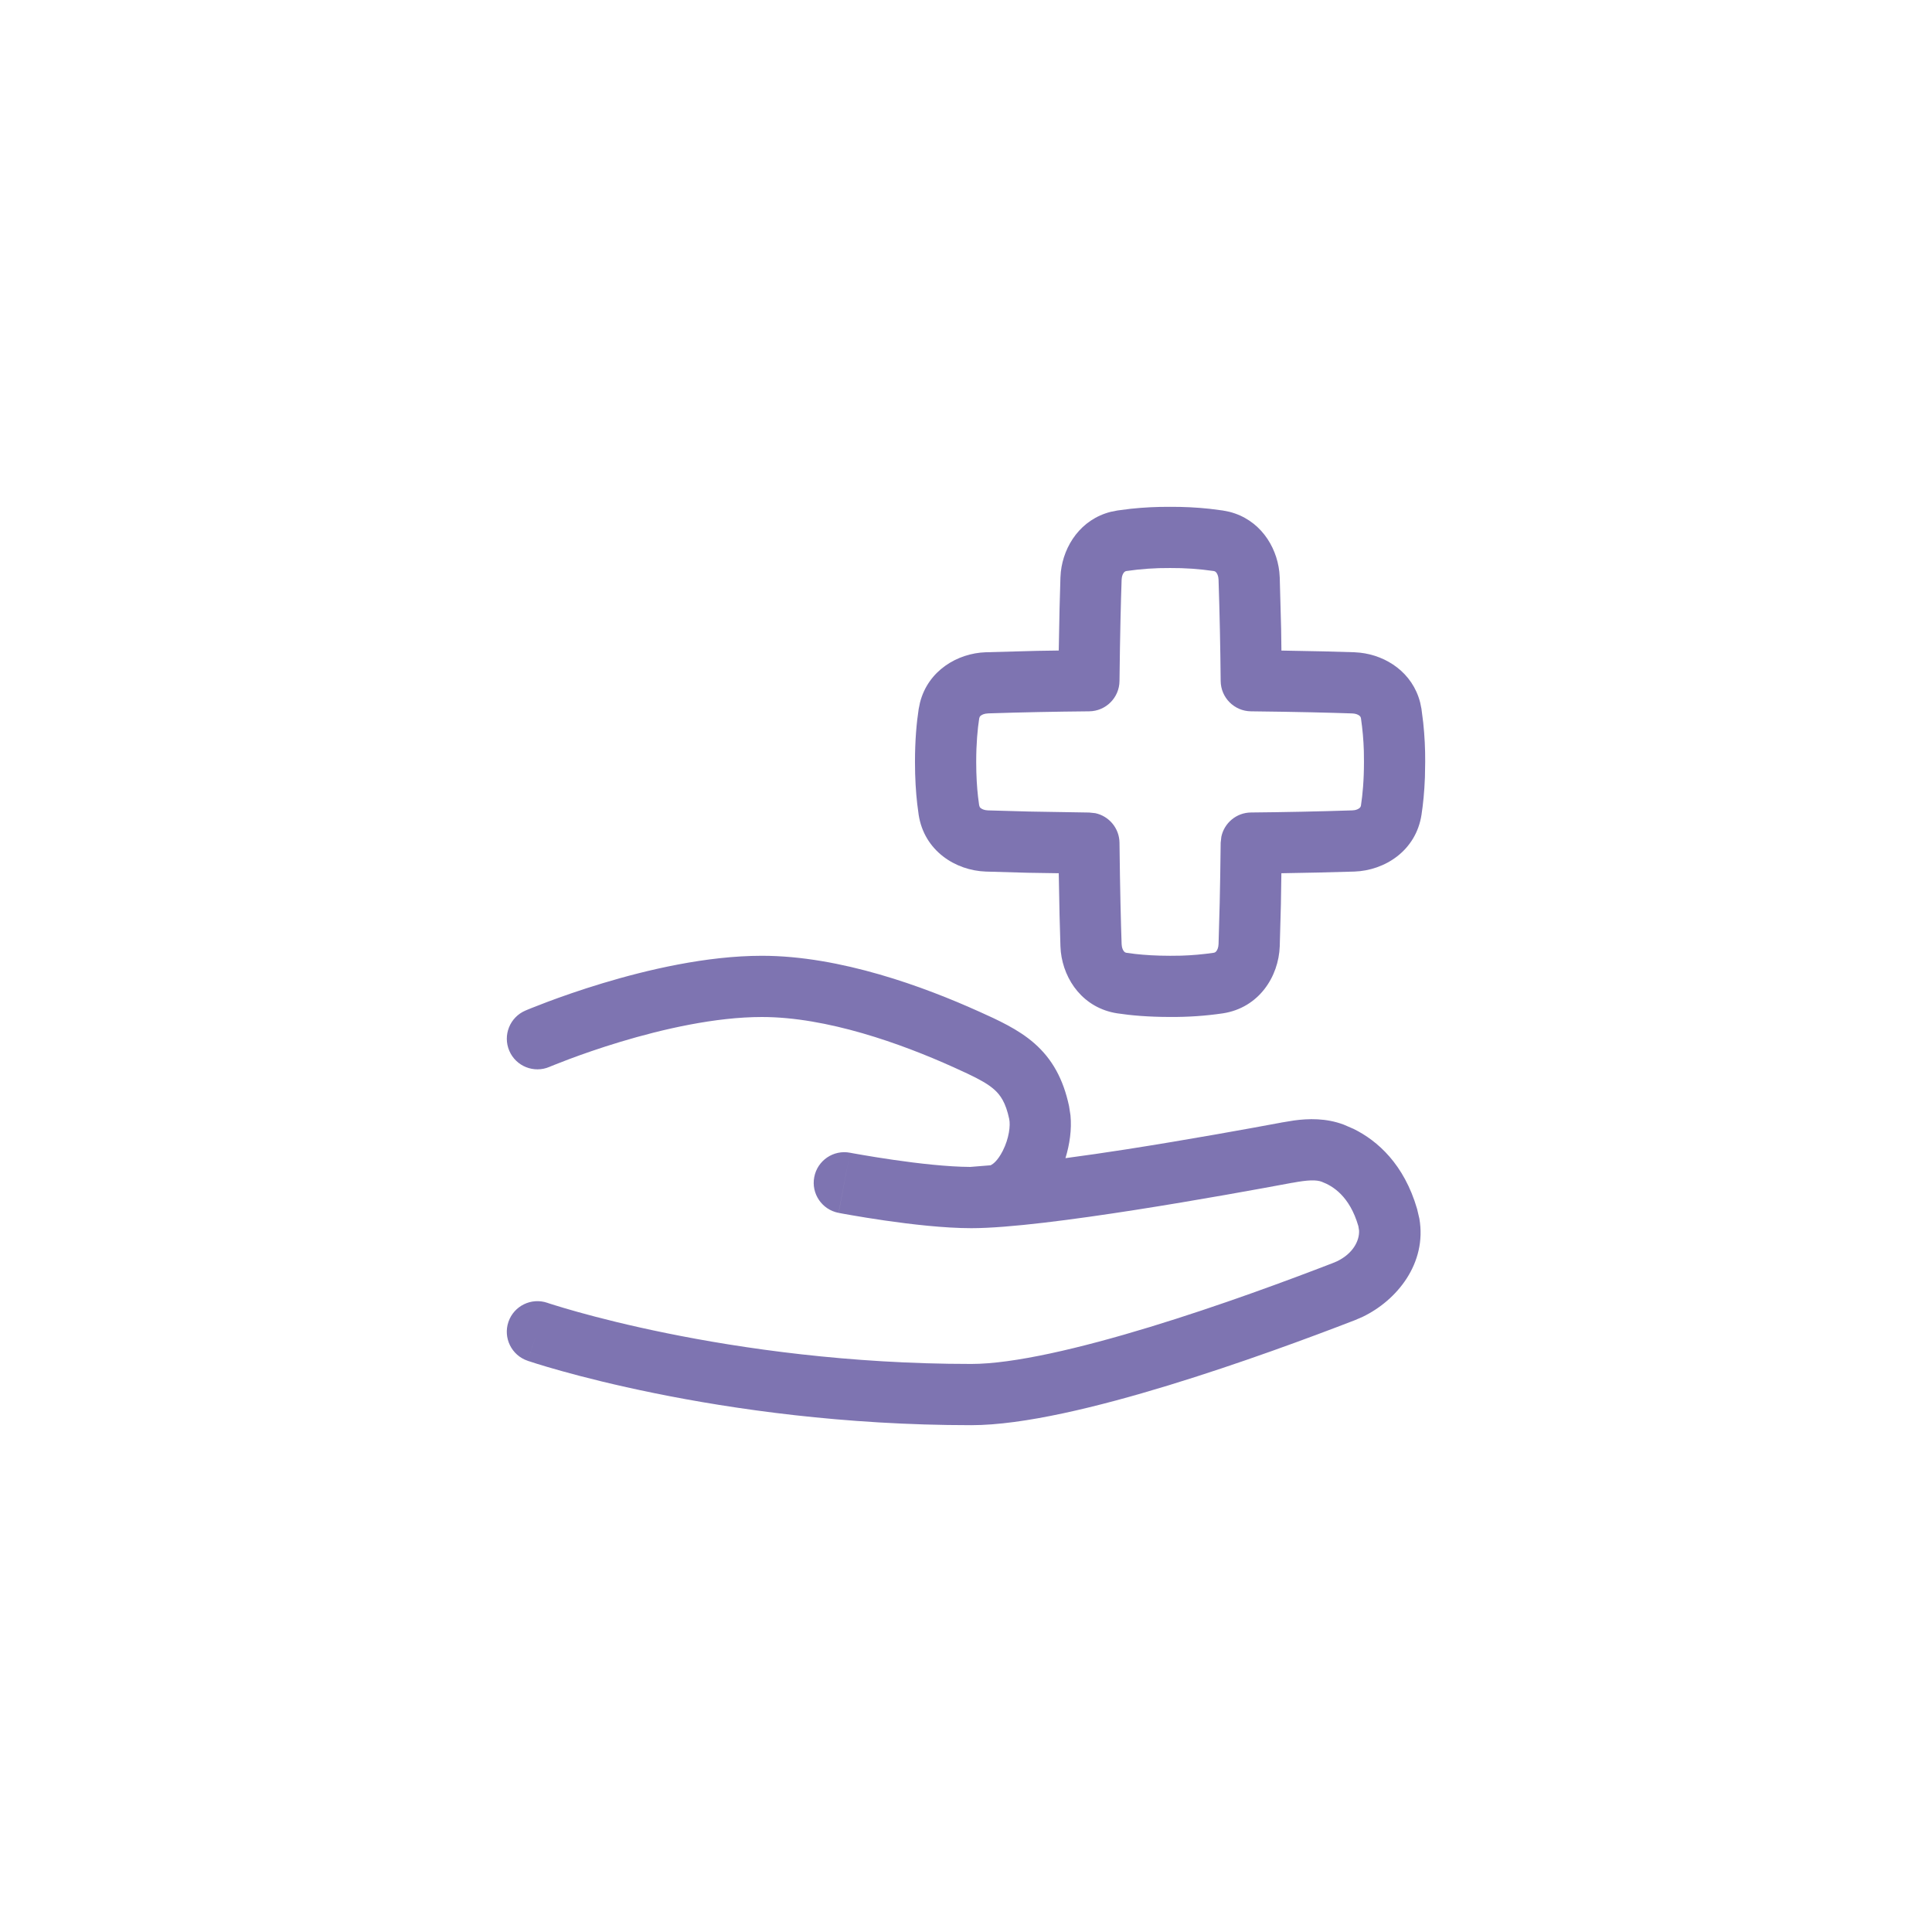 <svg width="142" height="142" viewBox="0 0 142 142" fill="none" xmlns="http://www.w3.org/2000/svg">
<rect width="142" height="142" fill="white"/>
<path d="M56 70.249C61.786 70.249 67.955 72.545 71.911 74.327H71.914C73.339 74.969 74.846 75.647 76.033 76.691C77.343 77.844 78.152 79.316 78.576 81.306L78.679 81.974C78.78 83.014 78.621 84.109 78.31 85.123C79.729 84.933 81.239 84.717 82.766 84.478C87.304 83.769 91.807 82.951 94.168 82.51L94.171 82.507L95.117 82.352C96.159 82.212 97.462 82.17 98.753 82.656H98.756L99.494 82.976C101.251 83.843 103.2 85.574 104.155 88.856L104.322 89.567C104.889 92.844 102.681 95.574 100.145 96.789L99.597 97.026C96.258 98.318 91.088 100.233 85.862 101.828C80.719 103.398 75.234 104.749 71.39 104.749C62.013 104.749 53.886 103.573 48.102 102.396C45.207 101.808 42.892 101.219 41.293 100.773C40.494 100.551 39.873 100.364 39.447 100.231C39.235 100.165 39.071 100.11 38.958 100.073C38.902 100.055 38.857 100.043 38.826 100.032C38.811 100.027 38.797 100.021 38.788 100.018C38.785 100.016 38.782 100.015 38.779 100.015H38.773C38.773 100.014 38.772 100.013 39.5 97.885L38.773 100.012C37.598 99.61 36.968 98.331 37.37 97.155C37.772 95.98 39.051 95.354 40.227 95.755H40.23C40.234 95.756 40.242 95.76 40.253 95.764C40.274 95.771 40.309 95.784 40.355 95.799C40.449 95.829 40.594 95.874 40.786 95.934C41.17 96.053 41.747 96.228 42.5 96.438C44.007 96.858 46.219 97.422 48.998 97.987C54.56 99.118 62.38 100.249 71.39 100.249C74.487 100.249 79.386 99.099 84.547 97.524C89.626 95.975 94.683 94.101 97.974 92.828L98.258 92.708C99.438 92.147 99.927 91.193 99.89 90.443L99.837 90.115C99.195 87.909 97.953 87.164 97.165 86.866V86.863C96.736 86.703 96.135 86.722 94.994 86.934L94.991 86.931C92.61 87.376 88.06 88.207 83.46 88.926C78.922 89.635 74.135 90.27 71.39 90.27C69.388 90.27 66.921 89.979 65.026 89.705C64.064 89.566 63.219 89.426 62.615 89.321C62.313 89.269 62.069 89.226 61.9 89.195C61.816 89.18 61.749 89.166 61.704 89.157C61.683 89.153 61.666 89.151 61.654 89.148C61.649 89.147 61.643 89.146 61.64 89.145H61.634V89.143L62.478 84.725H62.48C62.483 84.725 62.487 84.727 62.492 84.728C62.502 84.729 62.517 84.733 62.536 84.736C62.576 84.744 62.635 84.754 62.712 84.769C62.868 84.797 63.097 84.836 63.383 84.886C63.956 84.985 64.758 85.117 65.671 85.249C67.498 85.514 69.659 85.76 71.311 85.768L72.805 85.647L72.855 85.621C72.983 85.553 73.328 85.321 73.704 84.581C74.166 83.671 74.277 82.718 74.176 82.246V82.243C73.918 81.032 73.527 80.478 73.062 80.069C72.622 79.682 72.034 79.35 71.111 78.912L70.068 78.432H70.066C66.24 76.707 60.793 74.749 56 74.749C52.578 74.749 48.701 75.638 45.588 76.577C44.051 77.041 42.739 77.505 41.815 77.852C41.353 78.025 40.988 78.169 40.742 78.268C40.62 78.317 40.527 78.354 40.467 78.379C40.437 78.391 40.413 78.402 40.399 78.408L40.385 78.414C39.242 78.902 37.92 78.373 37.432 77.231C36.944 76.088 37.473 74.766 38.615 74.277H38.618L38.621 74.274L38.627 74.272C38.633 74.269 38.641 74.267 38.65 74.263C38.671 74.254 38.701 74.24 38.738 74.225C38.813 74.194 38.922 74.148 39.061 74.093C39.337 73.981 39.734 73.826 40.232 73.639C41.23 73.265 42.637 72.765 44.287 72.268C47.549 71.284 51.922 70.249 56 70.249ZM59.847 86.512C60.08 85.292 61.258 84.492 62.478 84.725L61.631 89.143C60.411 88.908 59.613 87.731 59.847 86.512ZM86.015 37.252C86.978 37.246 87.94 37.293 88.897 37.395L89.861 37.519L89.879 37.522L90.362 37.618C92.554 38.175 93.814 40.085 94.03 42.033L94.06 42.449V42.455L94.162 46.231C94.173 46.76 94.174 47.288 94.183 47.816C96.53 47.854 98.302 47.896 99.55 47.94L99.966 47.972C101.914 48.188 103.824 49.445 104.381 51.637L104.48 52.12V52.138L104.604 53.102C104.707 54.064 104.756 55.031 104.75 55.999L104.73 57.139C104.689 58.218 104.595 59.126 104.48 59.875V59.878C104.073 62.535 101.775 63.981 99.55 64.059H99.544C97.756 64.117 95.968 64.153 94.18 64.182C94.166 65.015 94.16 65.776 94.145 66.467L94.06 69.549C93.982 71.774 92.535 74.072 89.879 74.48L89.864 74.482C88.585 74.67 87.293 74.755 86 74.746V74.749L85.991 74.746L85.982 74.749V74.746C84.395 74.745 83.119 74.631 82.124 74.48H82.121C79.63 74.097 78.202 72.053 77.97 69.965L77.941 69.549C77.897 68.302 77.855 66.529 77.817 64.182C76.984 64.168 76.223 64.162 75.532 64.147L72.45 64.059C70.226 63.981 67.928 62.536 67.52 59.881L67.414 59.075C67.316 58.216 67.25 57.194 67.25 55.999C67.25 54.404 67.367 53.122 67.52 52.123V52.12L67.619 51.637C68.216 49.289 70.365 48.012 72.45 47.94H72.456L76.232 47.837C76.761 47.826 77.289 47.822 77.817 47.813C77.855 45.468 77.897 43.696 77.941 42.449L77.97 42.033C78.186 40.085 79.446 38.175 81.638 37.618L82.136 37.519L83.103 37.395C84.06 37.292 85.022 37.246 85.985 37.252V37.249C85.99 37.249 85.995 37.252 86 37.252C86.005 37.252 86.012 37.249 86.018 37.249L86.015 37.252ZM71.75 55.999C71.75 57.03 71.807 57.882 71.885 58.565L71.967 59.192L71.97 59.195L72.008 59.312C72.027 59.345 72.054 59.372 72.09 59.4C72.178 59.47 72.349 59.552 72.606 59.562H72.608L75.632 59.647L80.056 59.72L80.501 59.767C81.511 59.981 82.27 60.872 82.282 61.943C82.32 65.374 82.383 67.822 82.438 69.391L82.458 69.569C82.488 69.73 82.547 69.843 82.599 69.909C82.655 69.981 82.712 70.018 82.804 70.032L83.434 70.114C84.12 70.192 84.971 70.249 86 70.249H86.018L86.817 70.24C87.615 70.216 88.41 70.144 89.199 70.029C89.289 70.015 89.346 69.98 89.401 69.909C89.471 69.821 89.553 69.65 89.562 69.394L89.647 66.367C89.675 65.13 89.699 63.66 89.718 61.943L89.768 61.498C89.982 60.487 90.875 59.727 91.947 59.717C94.43 59.694 96.913 59.643 99.395 59.562L99.57 59.544C99.731 59.514 99.844 59.453 99.91 59.4C99.982 59.344 100.016 59.288 100.03 59.195C100.148 58.425 100.25 57.37 100.25 55.999V55.984L100.241 55.182C100.217 54.385 100.145 53.589 100.03 52.8V52.803C100.016 52.711 99.982 52.654 99.91 52.598C99.822 52.528 99.65 52.446 99.395 52.437H99.392C97.821 52.382 95.376 52.319 91.944 52.281C90.719 52.268 89.729 51.277 89.718 50.052C89.695 47.57 89.644 45.088 89.562 42.607L89.542 42.429C89.512 42.268 89.453 42.155 89.401 42.089C89.346 42.018 89.29 41.983 89.199 41.969C88.145 41.816 87.08 41.742 86.015 41.749H85.982C84.917 41.741 83.852 41.815 82.798 41.969C82.709 41.983 82.654 42.019 82.599 42.089C82.547 42.155 82.488 42.268 82.458 42.429L82.438 42.607C82.383 44.178 82.32 46.623 82.282 50.055C82.269 51.279 81.278 52.27 80.053 52.281C77.569 52.304 75.085 52.352 72.603 52.434L72.606 52.437C72.35 52.446 72.178 52.528 72.09 52.598C72.054 52.626 72.027 52.655 72.008 52.688L71.97 52.803C71.852 53.574 71.75 54.628 71.75 55.999Z" fill="#7E74B1"/>
</svg>
